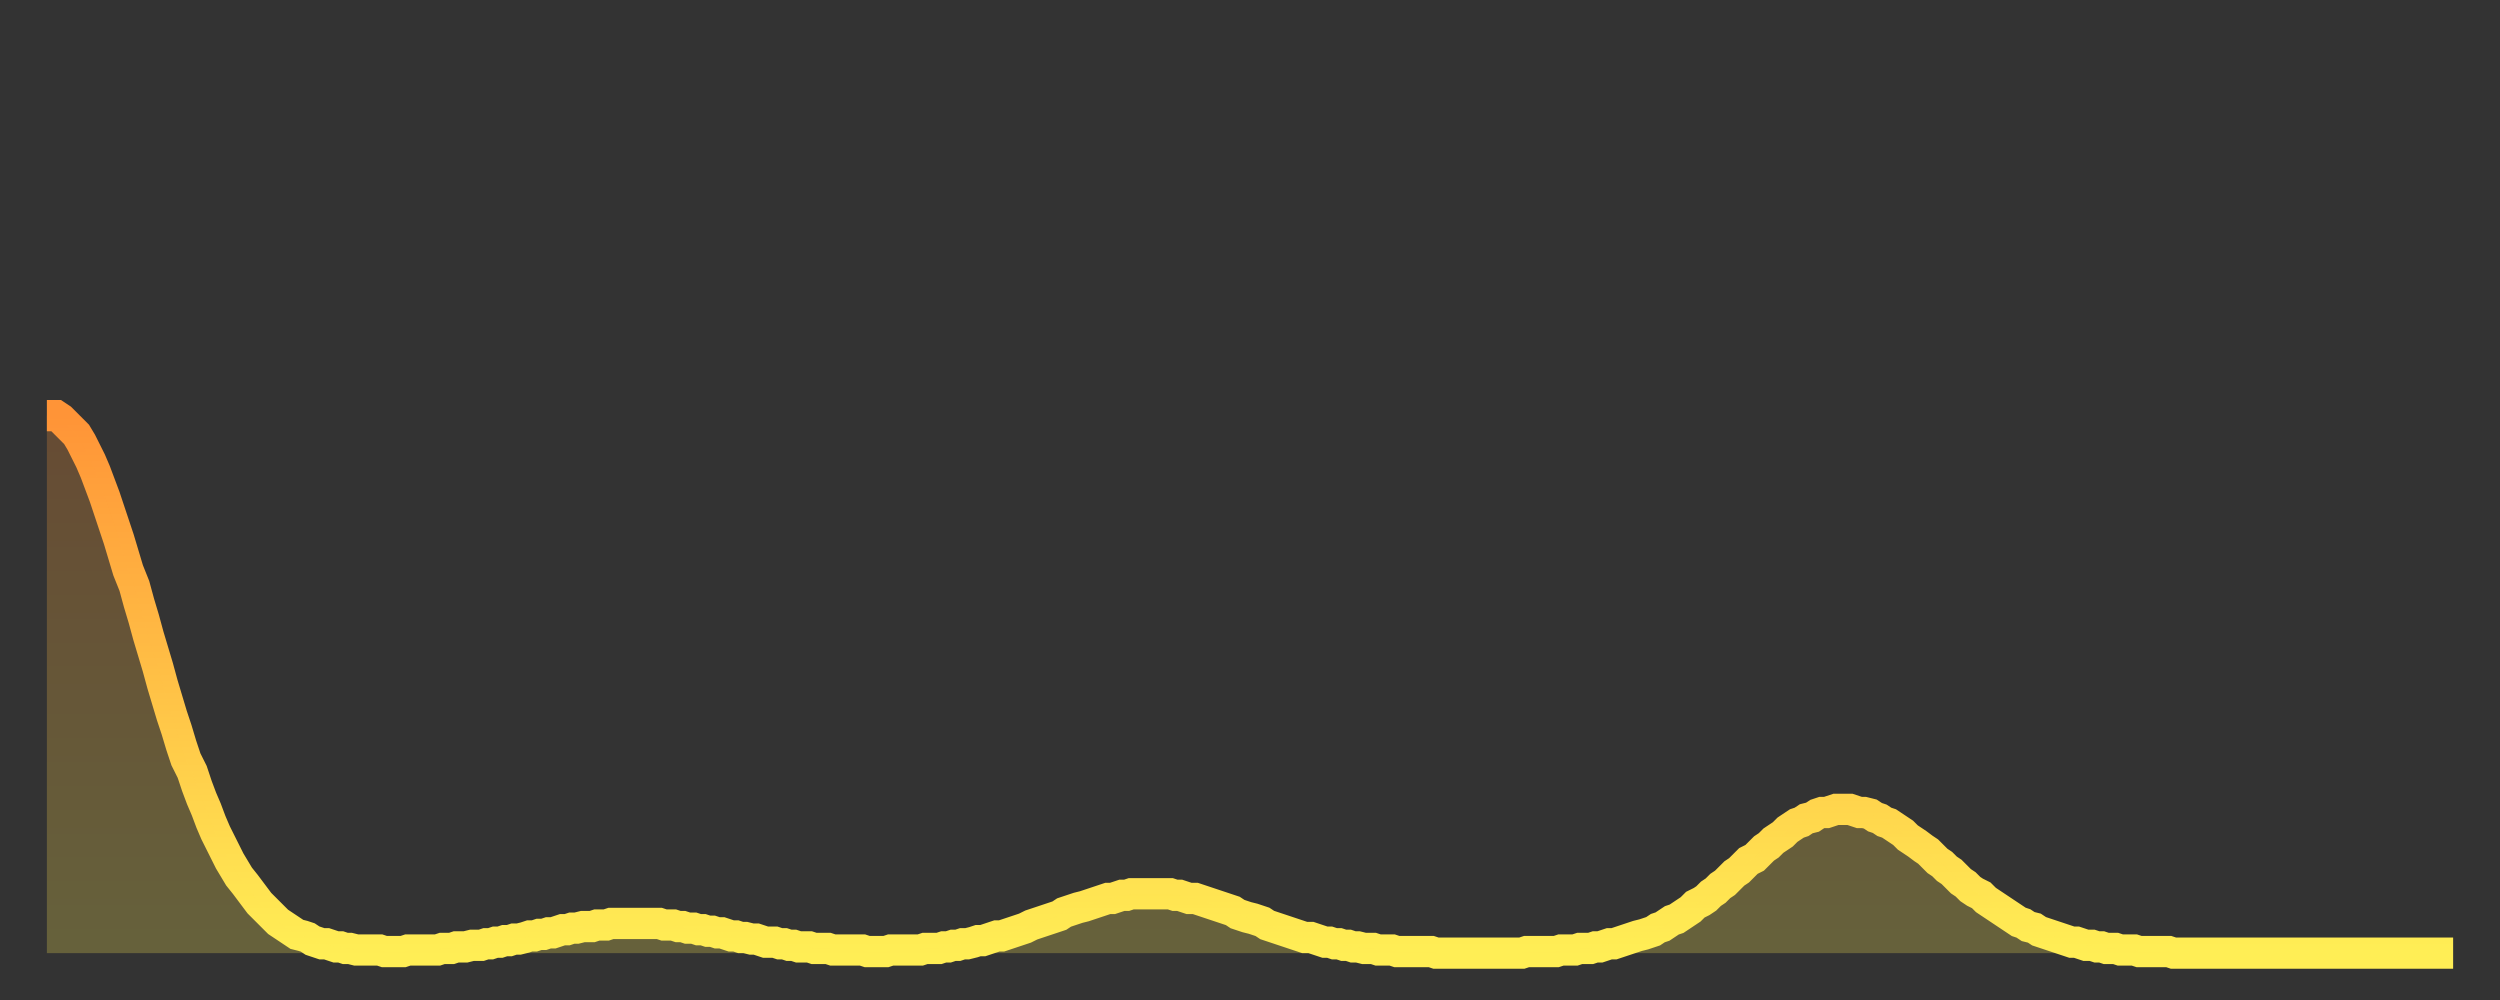 <?xml version="1.0" encoding="utf-8" ?>
<svg baseProfile="full" height="64" version="1.1" width="160" xmlns="http://www.w3.org/2000/svg" xmlns:ev="http://www.w3.org/2001/xml-events" xmlns:xlink="http://www.w3.org/1999/xlink"><rect width="100%" height="100%" fill="#333333" stroke="none"/><defs><linearGradient id="id902978" x1="0" x2="0" y1="0" y2="1"><stop offset="0%" stop-color="#ff9437" /><stop offset="50%" stop-color="#ffc146" /><stop offset="100%" stop-color="#ffee55" /></linearGradient></defs><g transform="translate(3,3)"><g><path d="M 0.0 23.6 0.3 23.6 0.6 23.6 0.9 23.8 1.2 24.1 1.5 24.4 1.9 24.8 2.2 25.3 2.5 25.9 2.8 26.5 3.1 27.2 3.4 28.0 3.7 28.8 4.0 29.7 4.3 30.6 4.6 31.5 4.9 32.5 5.2 33.5 5.6 34.5 5.9 35.6 6.2 36.6 6.5 37.7 6.8 38.7 7.1 39.7 7.4 40.8 7.7 41.8 8.0 42.8 8.3 43.7 8.6 44.7 8.9 45.6 9.3 46.4 9.6 47.3 9.9 48.1 10.2 48.8 10.5 49.6 10.8 50.3 11.1 50.9 11.4 51.5 11.7 52.1 12.0 52.6 12.3 53.1 12.7 53.6 13.0 54.0 13.3 54.4 13.6 54.8 13.9 55.1 14.2 55.4 14.5 55.7 14.8 56.0 15.1 56.2 15.4 56.4 15.7 56.6 16.0 56.8 16.4 56.9 16.7 57.0 17.0 57.2 17.3 57.3 17.6 57.4 17.9 57.4 18.2 57.5 18.5 57.6 18.8 57.6 19.1 57.7 19.4 57.7 19.8 57.8 20.1 57.8 20.4 57.8 20.7 57.8 21.0 57.8 21.3 57.8 21.6 57.9 21.9 57.9 22.2 57.9 22.5 57.9 22.8 57.9 23.1 57.8 23.5 57.8 23.8 57.8 24.1 57.8 24.4 57.8 24.7 57.8 25.0 57.8 25.3 57.7 25.6 57.7 25.9 57.7 26.2 57.6 26.5 57.6 26.8 57.6 27.2 57.5 27.5 57.5 27.8 57.5 28.1 57.4 28.4 57.4 28.7 57.3 29.0 57.3 29.3 57.2 29.6 57.2 29.9 57.1 30.2 57.1 30.6 57.0 30.9 56.9 31.2 56.9 31.5 56.8 31.8 56.8 32.1 56.7 32.4 56.7 32.7 56.6 33.0 56.5 33.3 56.5 33.6 56.4 33.9 56.4 34.3 56.3 34.6 56.3 34.9 56.3 35.2 56.2 35.5 56.2 35.8 56.2 36.1 56.1 36.4 56.1 36.7 56.1 37.0 56.1 37.3 56.1 37.7 56.1 38.0 56.1 38.3 56.1 38.6 56.1 38.9 56.1 39.2 56.1 39.5 56.2 39.8 56.2 40.1 56.2 40.4 56.3 40.7 56.3 41.0 56.4 41.4 56.4 41.7 56.5 42.0 56.5 42.3 56.6 42.6 56.6 42.9 56.7 43.2 56.7 43.5 56.8 43.8 56.9 44.1 56.9 44.4 57.0 44.7 57.0 45.1 57.1 45.4 57.1 45.7 57.2 46.0 57.3 46.3 57.3 46.6 57.3 46.9 57.4 47.2 57.4 47.5 57.5 47.8 57.5 48.1 57.6 48.5 57.6 48.8 57.6 49.1 57.7 49.4 57.7 49.7 57.7 50.0 57.7 50.3 57.8 50.6 57.8 50.9 57.8 51.2 57.8 51.5 57.8 51.8 57.8 52.2 57.8 52.5 57.9 52.8 57.9 53.1 57.9 53.4 57.9 53.7 57.9 54.0 57.8 54.3 57.8 54.6 57.8 54.9 57.8 55.2 57.8 55.6 57.8 55.9 57.8 56.2 57.7 56.5 57.7 56.8 57.7 57.1 57.7 57.4 57.6 57.7 57.6 58.0 57.5 58.3 57.5 58.6 57.4 58.9 57.4 59.3 57.3 59.6 57.2 59.9 57.2 60.2 57.1 60.5 57.0 60.8 56.9 61.1 56.9 61.4 56.8 61.7 56.7 62.0 56.6 62.3 56.5 62.6 56.4 63.0 56.2 63.3 56.1 63.6 56.0 63.9 55.9 64.2 55.8 64.5 55.7 64.8 55.6 65.1 55.4 65.4 55.3 65.7 55.2 66.0 55.1 66.4 55.0 66.7 54.9 67.0 54.8 67.3 54.7 67.6 54.6 67.9 54.5 68.2 54.5 68.5 54.4 68.8 54.3 69.1 54.3 69.4 54.2 69.7 54.2 70.1 54.2 70.4 54.2 70.7 54.2 71.0 54.2 71.3 54.2 71.6 54.2 71.9 54.2 72.2 54.3 72.5 54.3 72.8 54.4 73.1 54.5 73.5 54.5 73.8 54.6 74.1 54.7 74.4 54.8 74.7 54.9 75.0 55.0 75.3 55.1 75.6 55.2 75.9 55.3 76.2 55.5 76.5 55.6 76.8 55.7 77.2 55.8 77.5 55.9 77.8 56.0 78.1 56.2 78.4 56.3 78.7 56.4 79.0 56.5 79.3 56.6 79.6 56.7 79.9 56.8 80.2 56.9 80.5 57.0 80.9 57.0 81.2 57.1 81.5 57.2 81.8 57.3 82.1 57.3 82.4 57.4 82.7 57.4 83.0 57.5 83.3 57.5 83.6 57.6 83.9 57.6 84.3 57.7 84.6 57.7 84.9 57.7 85.2 57.8 85.5 57.8 85.8 57.8 86.1 57.8 86.4 57.9 86.7 57.9 87.0 57.9 87.3 57.9 87.6 57.9 88.0 57.9 88.3 57.9 88.6 57.9 88.9 58.0 89.2 58.0 89.5 58.0 89.8 58.0 90.1 58.0 90.4 58.0 90.7 58.0 91.0 58.0 91.4 58.0 91.7 58.0 92.0 58.0 92.3 58.0 92.6 58.0 92.9 58.0 93.2 58.0 93.5 58.0 93.8 58.0 94.1 58.0 94.4 58.0 94.7 57.9 95.1 57.9 95.4 57.9 95.7 57.9 96.0 57.9 96.3 57.9 96.6 57.9 96.9 57.8 97.2 57.8 97.5 57.8 97.8 57.8 98.1 57.7 98.4 57.7 98.8 57.7 99.1 57.6 99.4 57.6 99.7 57.5 100.0 57.4 100.3 57.4 100.6 57.3 100.9 57.2 101.2 57.1 101.5 57.0 101.8 56.9 102.2 56.8 102.5 56.7 102.8 56.6 103.1 56.4 103.4 56.3 103.7 56.1 104.0 55.9 104.3 55.8 104.6 55.6 104.9 55.4 105.2 55.2 105.5 54.9 105.9 54.7 106.2 54.5 106.5 54.2 106.8 54.0 107.1 53.7 107.4 53.5 107.7 53.2 108.0 52.9 108.3 52.7 108.6 52.4 108.9 52.1 109.3 51.9 109.6 51.6 109.9 51.3 110.2 51.1 110.5 50.8 110.8 50.6 111.1 50.4 111.4 50.1 111.7 49.9 112.0 49.7 112.3 49.6 112.6 49.4 113.0 49.3 113.3 49.1 113.6 49.0 113.9 49.0 114.2 48.9 114.5 48.8 114.8 48.8 115.1 48.8 115.4 48.8 115.7 48.9 116.0 49.0 116.3 49.0 116.7 49.1 117.0 49.3 117.3 49.4 117.6 49.6 117.9 49.7 118.2 49.9 118.5 50.1 118.8 50.3 119.1 50.6 119.4 50.8 119.7 51.0 120.1 51.3 120.4 51.5 120.7 51.8 121.0 52.1 121.3 52.3 121.6 52.6 121.9 52.8 122.2 53.1 122.5 53.4 122.8 53.6 123.1 53.9 123.4 54.1 123.8 54.3 124.1 54.6 124.4 54.8 124.7 55.0 125.0 55.2 125.3 55.4 125.6 55.6 125.9 55.8 126.2 56.0 126.5 56.1 126.8 56.3 127.2 56.4 127.5 56.6 127.8 56.7 128.1 56.8 128.4 56.9 128.7 57.0 129.0 57.1 129.3 57.2 129.6 57.3 129.9 57.3 130.2 57.4 130.5 57.5 130.9 57.5 131.2 57.6 131.5 57.6 131.8 57.7 132.1 57.7 132.4 57.7 132.7 57.8 133.0 57.8 133.3 57.8 133.6 57.8 133.9 57.9 134.2 57.9 134.6 57.9 134.9 57.9 135.2 57.9 135.5 57.9 135.8 57.9 136.1 58.0 136.4 58.0 136.7 58.0 137.0 58.0 137.3 58.0 137.6 58.0 138.0 58.0 138.3 58.0 138.6 58.0 138.9 58.0 139.2 58.0 139.5 58.0 139.8 58.0 140.1 58.0 140.4 58.0 140.7 58.0 141.0 58.0 141.3 58.0 141.7 58.0 142.0 58.0 142.3 58.0 142.6 58.0 142.9 58.0 143.2 58.0 143.5 58.0 143.8 58.0 144.1 58.0 144.4 58.0 144.7 58.0 145.1 58.0 145.4 58.0 145.7 58.0 146.0 58.0 146.3 58.0 146.6 58.0 146.9 58.0 147.2 58.0 147.5 58.0 147.8 58.0 148.1 58.0 148.4 58.0 148.8 58.0 149.1 58.0 149.4 58.0 149.7 58.0 150.0 58.0 150.3 58.0 150.6 58.0 150.9 58.0 151.2 58.0 151.5 58.0 151.8 58.0 152.1 58.0 152.5 58.0 152.8 58.0 153.1 58.0 153.4 58.0 153.7 58.0 154.0 58.0" fill="none" id="graph-curve" opacity="1" stroke="url(#id902978)" stroke-width="2" /><path d="M 0 58 L 0.0 23.6 0.3 23.6 0.6 23.6 0.9 23.8 1.2 24.1 1.5 24.4 1.9 24.8 2.2 25.3 2.5 25.9 2.8 26.5 3.1 27.2 3.4 28.0 3.7 28.8 4.0 29.7 4.3 30.6 4.6 31.5 4.9 32.5 5.2 33.5 5.6 34.5 5.9 35.6 6.2 36.6 6.5 37.7 6.8 38.7 7.1 39.7 7.4 40.8 7.7 41.8 8.0 42.8 8.3 43.7 8.6 44.7 8.9 45.6 9.3 46.4 9.6 47.3 9.9 48.1 10.2 48.8 10.5 49.6 10.8 50.3 11.1 50.9 11.4 51.5 11.7 52.1 12.0 52.6 12.3 53.1 12.7 53.6 13.0 54.0 13.3 54.4 13.6 54.8 13.9 55.1 14.2 55.4 14.5 55.7 14.8 56.0 15.1 56.2 15.4 56.4 15.7 56.6 16.0 56.8 16.4 56.9 16.7 57.0 17.0 57.2 17.3 57.3 17.6 57.4 17.9 57.4 18.2 57.5 18.5 57.6 18.8 57.6 19.1 57.7 19.4 57.7 19.8 57.8 20.1 57.8 20.4 57.8 20.7 57.8 21.0 57.8 21.3 57.8 21.6 57.9 21.9 57.9 22.2 57.9 22.5 57.9 22.8 57.9 23.1 57.8 23.5 57.8 23.8 57.8 24.1 57.8 24.4 57.8 24.7 57.8 25.0 57.8 25.3 57.7 25.6 57.7 25.9 57.7 26.2 57.6 26.5 57.6 26.8 57.6 27.2 57.5 27.5 57.5 27.8 57.5 28.1 57.4 28.4 57.4 28.7 57.3 29.0 57.3 29.3 57.2 29.6 57.2 29.9 57.1 30.2 57.1 30.6 57.0 30.9 56.9 31.2 56.9 31.5 56.8 31.8 56.8 32.1 56.7 32.4 56.7 32.7 56.6 33.0 56.5 33.3 56.5 33.6 56.4 33.9 56.4 34.3 56.3 34.6 56.3 34.9 56.3 35.2 56.2 35.5 56.2 35.8 56.2 36.1 56.1 36.4 56.1 36.7 56.1 37.0 56.1 37.3 56.1 37.7 56.1 38.0 56.1 38.3 56.1 38.6 56.1 38.9 56.1 39.2 56.1 39.5 56.2 39.8 56.2 40.1 56.2 40.4 56.3 40.7 56.3 41.0 56.4 41.4 56.4 41.7 56.5 42.0 56.5 42.3 56.6 42.6 56.6 42.9 56.7 43.2 56.7 43.5 56.8 43.8 56.9 44.1 56.9 44.4 57.0 44.7 57.0 45.1 57.1 45.4 57.1 45.7 57.2 46.0 57.3 46.3 57.3 46.6 57.3 46.9 57.4 47.2 57.4 47.5 57.5 47.8 57.5 48.1 57.6 48.5 57.6 48.8 57.6 49.1 57.7 49.4 57.7 49.7 57.7 50.0 57.7 50.3 57.8 50.6 57.8 50.9 57.8 51.2 57.8 51.5 57.8 51.8 57.8 52.2 57.8 52.5 57.9 52.8 57.9 53.1 57.9 53.4 57.9 53.7 57.9 54.0 57.8 54.3 57.8 54.6 57.8 54.9 57.8 55.2 57.8 55.6 57.8 55.9 57.8 56.2 57.7 56.5 57.7 56.8 57.7 57.1 57.7 57.4 57.6 57.7 57.6 58.0 57.5 58.3 57.5 58.6 57.4 58.9 57.4 59.3 57.3 59.6 57.2 59.9 57.2 60.2 57.1 60.5 57.0 60.8 56.9 61.1 56.9 61.4 56.8 61.7 56.7 62.0 56.6 62.3 56.5 62.6 56.4 63.0 56.2 63.3 56.1 63.6 56.0 63.9 55.9 64.2 55.8 64.5 55.7 64.8 55.6 65.1 55.4 65.4 55.3 65.7 55.2 66.0 55.1 66.4 55.0 66.7 54.9 67.0 54.8 67.3 54.7 67.6 54.6 67.9 54.5 68.2 54.5 68.5 54.4 68.8 54.3 69.1 54.3 69.4 54.2 69.7 54.2 70.1 54.2 70.4 54.2 70.7 54.2 71.0 54.2 71.3 54.2 71.6 54.2 71.9 54.2 72.2 54.3 72.5 54.3 72.8 54.4 73.1 54.5 73.5 54.5 73.8 54.6 74.1 54.7 74.4 54.8 74.7 54.9 75.0 55.0 75.3 55.1 75.6 55.2 75.9 55.3 76.2 55.5 76.5 55.6 76.8 55.7 77.2 55.8 77.5 55.9 77.8 56.0 78.1 56.2 78.4 56.3 78.7 56.4 79.0 56.5 79.3 56.6 79.6 56.7 79.9 56.8 80.2 56.9 80.5 57.0 80.9 57.0 81.2 57.1 81.5 57.2 81.8 57.3 82.1 57.3 82.4 57.4 82.7 57.4 83.0 57.5 83.3 57.5 83.6 57.6 83.9 57.6 84.3 57.7 84.6 57.7 84.9 57.7 85.2 57.8 85.5 57.8 85.8 57.8 86.1 57.8 86.4 57.9 86.7 57.9 87.0 57.9 87.3 57.9 87.6 57.9 88.0 57.9 88.3 57.9 88.6 57.9 88.9 58.0 89.2 58.0 89.5 58.0 89.8 58.0 90.1 58.0 90.4 58.0 90.7 58.0 91.0 58.0 91.4 58.0 91.7 58.0 92.0 58.0 92.3 58.0 92.6 58.0 92.9 58.0 93.2 58.0 93.5 58.0 93.8 58.0 94.1 58.0 94.4 58.0 94.7 57.9 95.1 57.9 95.4 57.9 95.7 57.9 96.0 57.9 96.3 57.9 96.6 57.9 96.9 57.8 97.2 57.8 97.5 57.8 97.8 57.8 98.1 57.7 98.4 57.7 98.8 57.7 99.1 57.6 99.4 57.6 99.7 57.5 100.0 57.4 100.3 57.4 100.6 57.3 100.9 57.2 101.2 57.1 101.5 57.0 101.8 56.9 102.2 56.8 102.5 56.7 102.8 56.6 103.1 56.4 103.4 56.3 103.7 56.1 104.0 55.9 104.3 55.8 104.6 55.6 104.9 55.4 105.2 55.2 105.5 54.9 105.9 54.7 106.2 54.5 106.5 54.2 106.8 54.0 107.1 53.7 107.4 53.5 107.7 53.2 108.0 52.9 108.3 52.7 108.6 52.4 108.9 52.1 109.3 51.9 109.6 51.6 109.9 51.3 110.2 51.1 110.5 50.8 110.8 50.6 111.1 50.4 111.4 50.1 111.7 49.9 112.0 49.7 112.3 49.6 112.6 49.4 113.0 49.3 113.3 49.1 113.6 49.0 113.9 49.0 114.2 48.9 114.5 48.8 114.8 48.8 115.1 48.8 115.4 48.8 115.7 48.9 116.0 49.0 116.3 49.0 116.7 49.1 117.0 49.3 117.3 49.4 117.6 49.6 117.9 49.7 118.2 49.9 118.5 50.1 118.8 50.3 119.1 50.6 119.4 50.8 119.7 51.0 120.1 51.3 120.4 51.5 120.7 51.8 121.0 52.1 121.3 52.3 121.6 52.6 121.9 52.8 122.2 53.1 122.5 53.4 122.8 53.6 123.1 53.9 123.4 54.1 123.8 54.3 124.1 54.6 124.4 54.8 124.7 55.0 125.0 55.2 125.3 55.4 125.6 55.6 125.9 55.8 126.2 56.0 126.5 56.1 126.8 56.3 127.2 56.4 127.5 56.6 127.8 56.7 128.1 56.8 128.4 56.9 128.7 57.0 129.0 57.1 129.3 57.2 129.6 57.3 129.9 57.3 130.2 57.4 130.5 57.5 130.9 57.5 131.2 57.6 131.5 57.6 131.8 57.7 132.1 57.7 132.4 57.7 132.7 57.8 133.0 57.8 133.3 57.8 133.6 57.8 133.9 57.9 134.2 57.9 134.6 57.9 134.9 57.9 135.2 57.9 135.5 57.9 135.8 57.9 136.1 58.0 136.4 58.0 136.7 58.0 137.0 58.0 137.3 58.0 137.6 58.0 138.0 58.0 138.3 58.0 138.6 58.0 138.9 58.0 139.2 58.0 139.5 58.0 139.8 58.0 140.1 58.0 140.4 58.0 140.7 58.0 141.0 58.0 141.3 58.0 141.7 58.0 142.0 58.0 142.3 58.0 142.6 58.0 142.9 58.0 143.2 58.0 143.5 58.0 143.8 58.0 144.1 58.0 144.4 58.0 144.7 58.0 145.1 58.0 145.4 58.0 145.7 58.0 146.0 58.0 146.3 58.0 146.6 58.0 146.9 58.0 147.2 58.0 147.5 58.0 147.8 58.0 148.1 58.0 148.4 58.0 148.8 58.0 149.1 58.0 149.4 58.0 149.7 58.0 150.0 58.0 150.3 58.0 150.6 58.0 150.9 58.0 151.2 58.0 151.5 58.0 151.8 58.0 152.1 58.0 152.5 58.0 152.8 58.0 153.1 58.0 153.4 58.0 153.7 58.0 154.0 58.0 154 58" fill="url(#id902978)" fill-opacity=".25" id="graph-shadow" /></g></g></svg>